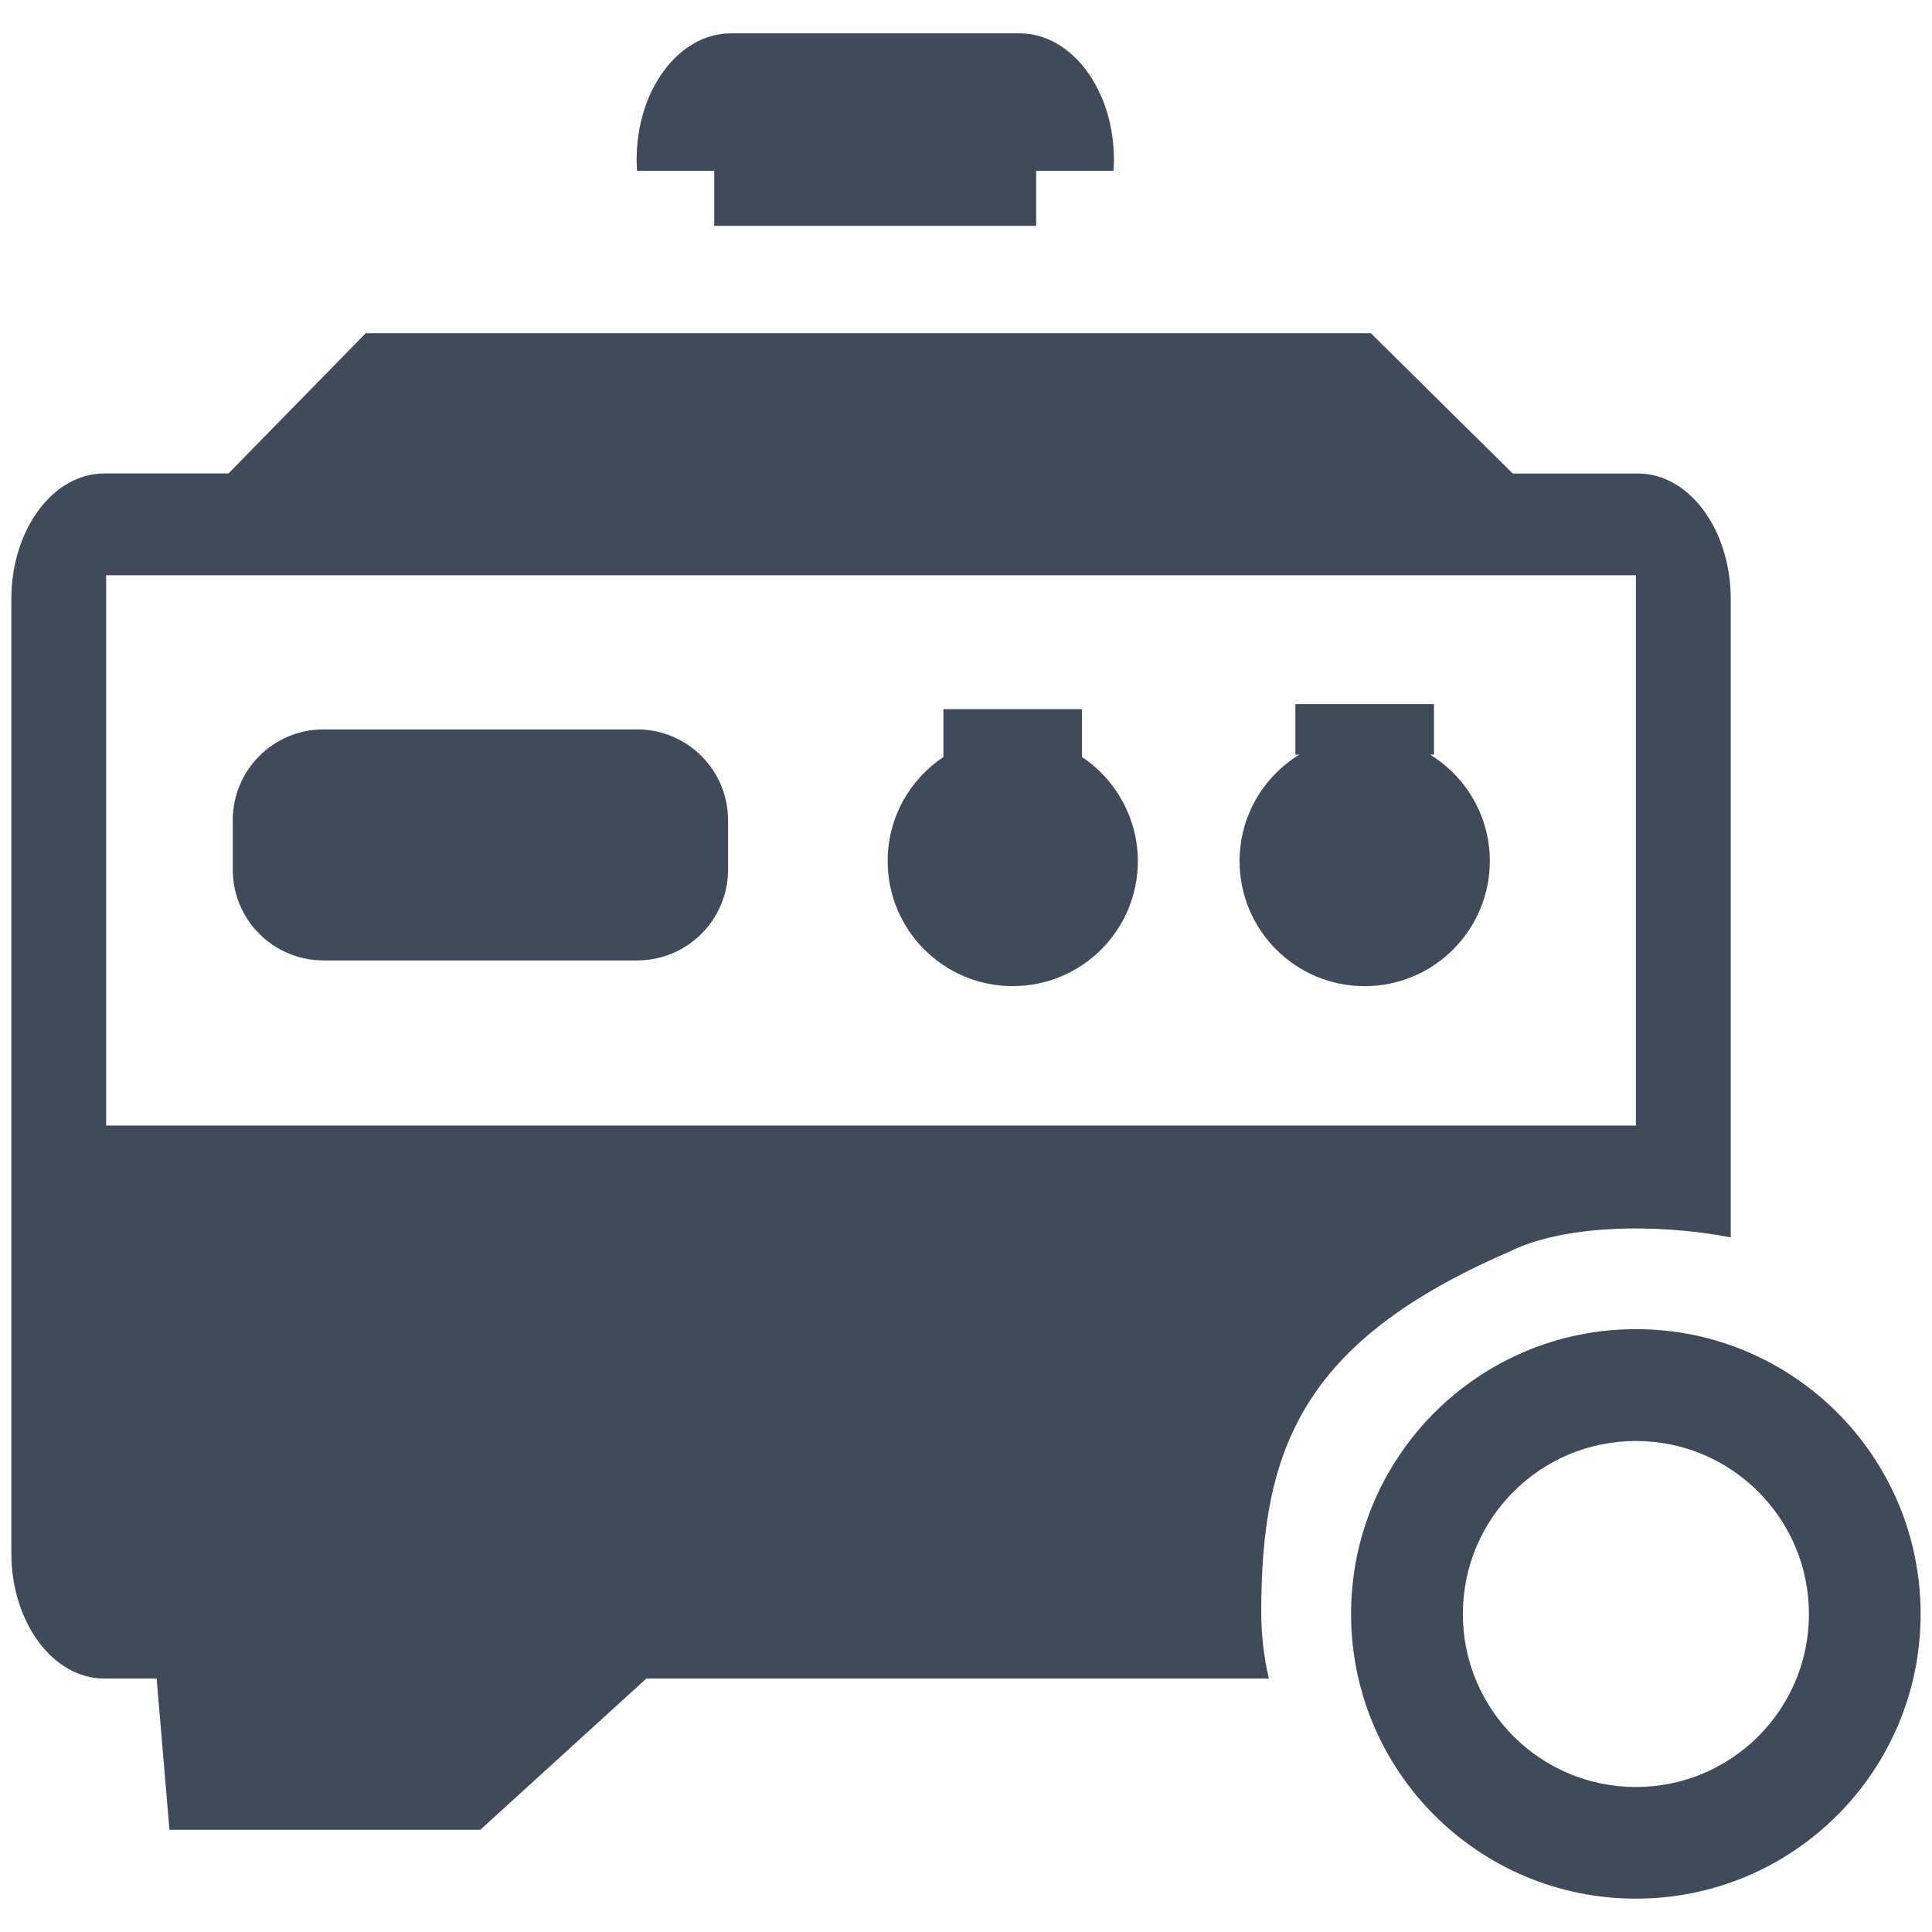 <?xml version="1.0" encoding="utf-8"?>
<!-- Generator: Adobe Illustrator 16.0.0, SVG Export Plug-In . SVG Version: 6.00 Build 0)  -->
<!DOCTYPE svg PUBLIC "-//W3C//DTD SVG 1.1//EN" "http://www.w3.org/Graphics/SVG/1.1/DTD/svg11.dtd">
<svg version="1.1" id="Layer_1" xmlns:x="http://ns.adobe.com/Extensibility/1.0/" xmlns:i="http://ns.adobe.com/AdobeIllustrator/10.0/" xmlns:graph="http://ns.adobe.com/Graphs/1.0/"
	 xmlns="http://www.w3.org/2000/svg" xmlns:xlink="http://www.w3.org/1999/xlink" x="0px" y="0px" width="80px" height="80px"
	 viewBox="0 0 80 80" enable-background="new 0 0 80 80" xml:space="preserve">
<g>
	<path fill="#404A5A" d="M29.575,7.074v2.278h13.33V7.074h3.199c0.012-0.153,0.021-0.308,0.021-0.466
		c0-2.888-1.752-5.228-3.908-5.228h-11.95c-2.159,0-3.906,2.342-3.906,5.228c0,0.158,0.007,0.313,0.018,0.466H29.575z"/>
	<path fill="#404A5A" d="M62.461,51.846c2.203-1.117,6.039-1.215,9.205-0.609V24.802c0-2.87-1.719-5.195-3.842-5.195h-5.186
		l-5.873-5.809H15.144L9.46,19.606H4.315c-2.122,0-3.845,2.326-3.845,5.195v39.511c0,2.867,1.723,5.193,3.845,5.193h2.171
		l0.531,6.262H19.89l6.875-6.262h25.774c-0.201-0.881-0.314-1.795-0.314-2.732C52.225,60.041,53.879,55.57,62.461,51.846z
		 M4.396,46.607V23.821H67.74v22.786H4.396L4.396,46.607z"/>
	<path fill="#404A5A" d="M26.385,30.203h-12.99c-2.077,0-3.757,1.683-3.757,3.757v2.05c0,2.079,1.681,3.759,3.757,3.759h12.99
		c2.074,0,3.762-1.682,3.762-3.759v-2.05C30.146,31.884,28.46,30.203,26.385,30.203z"/>
	<path fill="#404A5A" d="M44.803,31.345v-1.98h-5.738v1.981c-1.391,0.928-2.309,2.509-2.309,4.308c0,2.86,2.319,5.179,5.18,5.179
		c2.863,0,5.18-2.318,5.18-5.179C47.109,33.857,46.193,32.275,44.803,31.345z"/>
	<path fill="#404A5A" d="M59.215,31.247h0.164v-2.091h-5.74v2.091h0.164c-1.482,0.909-2.475,2.541-2.475,4.407
		c0,2.86,2.314,5.181,5.18,5.181c2.857,0,5.182-2.319,5.182-5.181C61.691,33.788,60.697,32.155,59.215,31.247z"/>
	<path fill="#404A5A" d="M67.74,55.037c-6.512,0-11.795,5.279-11.795,11.793s5.279,11.789,11.795,11.789
		c6.51,0,11.789-5.275,11.789-11.789S74.25,55.037,67.74,55.037z M67.74,73.996c-3.961,0-7.166-3.209-7.166-7.162
		c0-3.961,3.209-7.166,7.166-7.166s7.164,3.211,7.164,7.166C74.906,70.787,71.697,73.996,67.74,73.996z"/>
</g>
</svg>
